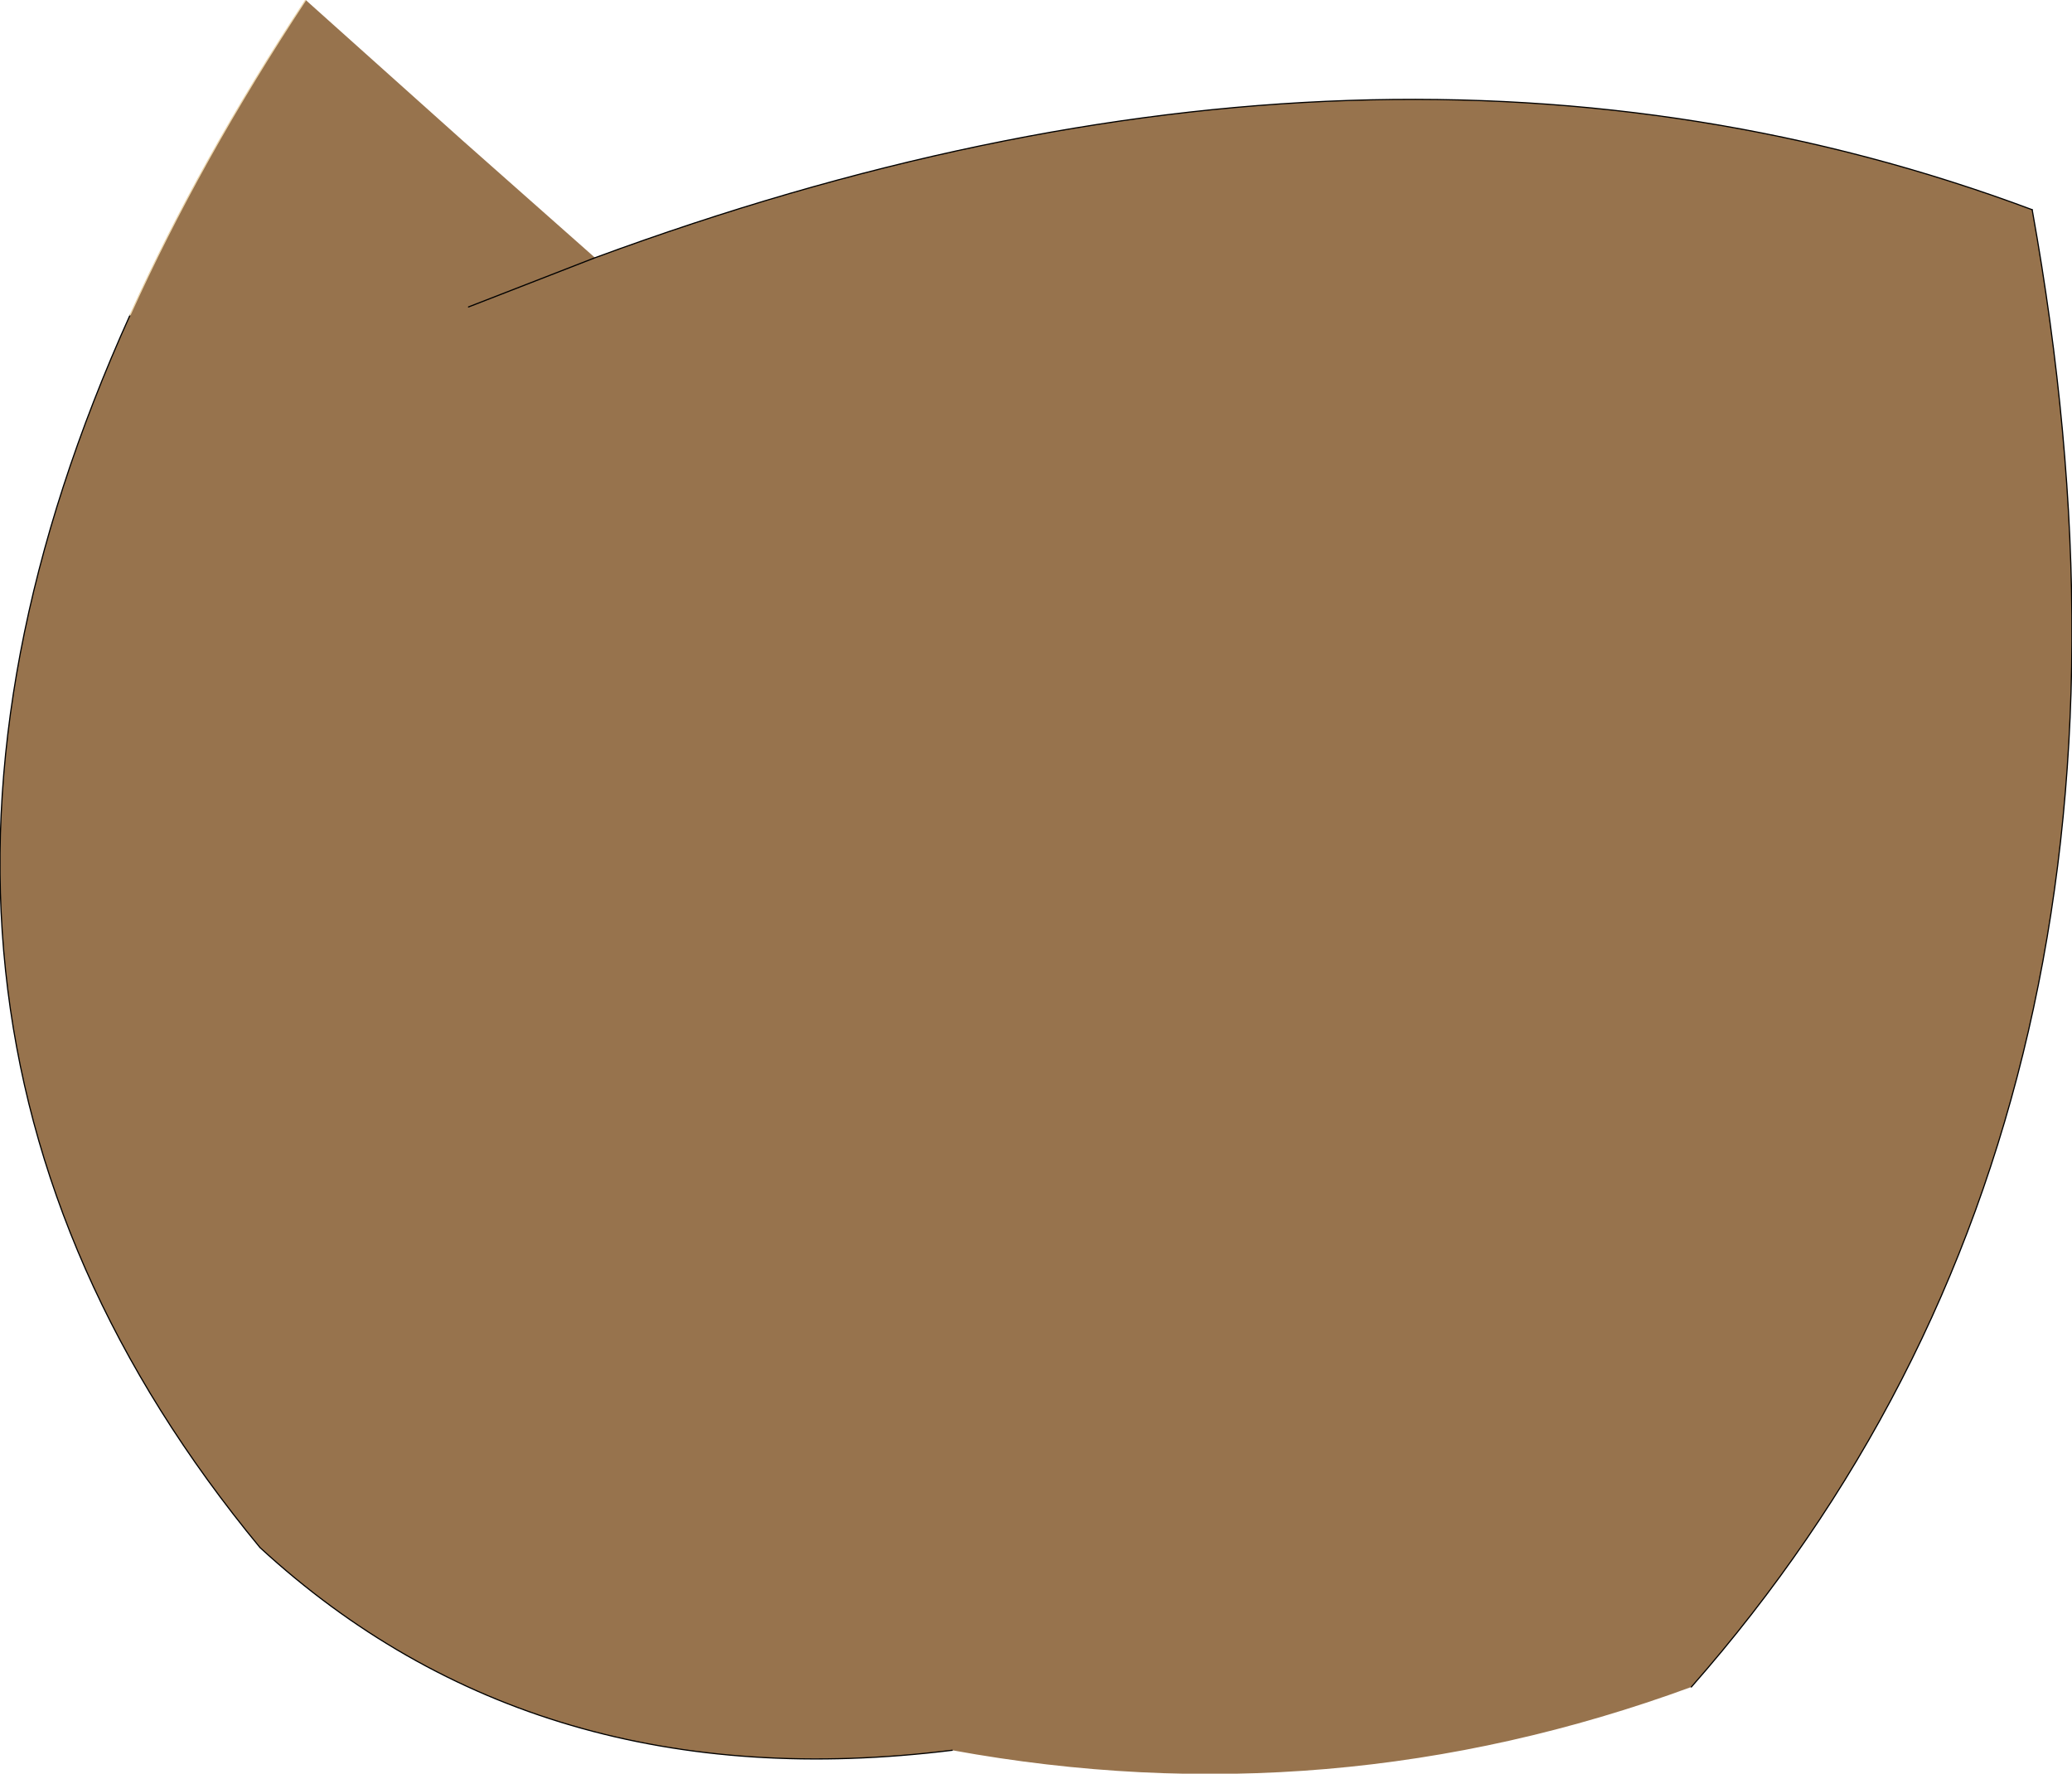 <?xml version="1.0" encoding="UTF-8" standalone="no"?>
<svg xmlns:xlink="http://www.w3.org/1999/xlink" height="75.7px" width="88.45px" xmlns="http://www.w3.org/2000/svg">
  <g transform="matrix(1.0, 0.0, 0.0, 1.0, 44.2, 37.85)">
    <path d="M42.55 -28.9 Q49.5 9.7 28.0 34.15 12.6 39.8 -3.55 36.85 -21.3 39.05 -33.1 28.2 -52.05 5.25 -38.65 -24.4 -35.7 -30.95 -31.15 -37.85 L-24.45 -31.85 -18.8 -26.85 Q14.85 -39.25 42.55 -28.9 M-24.2 -24.75 L-18.8 -26.85 -24.2 -24.75 M-24.45 -31.85 L-25.1 -31.25 Q-29.4 -27.05 -34.9 -24.75 -36.75 -24.0 -38.55 -24.4 L-38.65 -24.4 -38.55 -24.4 Q-36.75 -24.0 -34.9 -24.75 -29.4 -27.05 -25.1 -31.25 L-24.45 -31.85" fill="#97734d" fill-rule="evenodd" stroke="none"/>
    <path d="M42.55 -28.9 Q49.5 9.7 28.0 34.15 M-3.55 36.85 Q-21.3 39.05 -33.1 28.2 -52.05 5.25 -38.65 -24.4" fill="none" stroke="#000000" stroke-linecap="round" stroke-linejoin="round" stroke-width="0.05"/>
    <path d="M-18.8 -26.85 Q14.85 -39.25 42.55 -28.9 M-18.8 -26.85 L-24.2 -24.75" fill="none" stroke="#000000" stroke-linecap="round" stroke-linejoin="round" stroke-width="0.05"/>
    <path d="M-38.65 -24.4 Q-35.7 -30.95 -31.15 -37.85" fill="none" stroke="#ebd5ab" stroke-linecap="round" stroke-linejoin="round" stroke-width="0.05"/>
  </g>
</svg>
